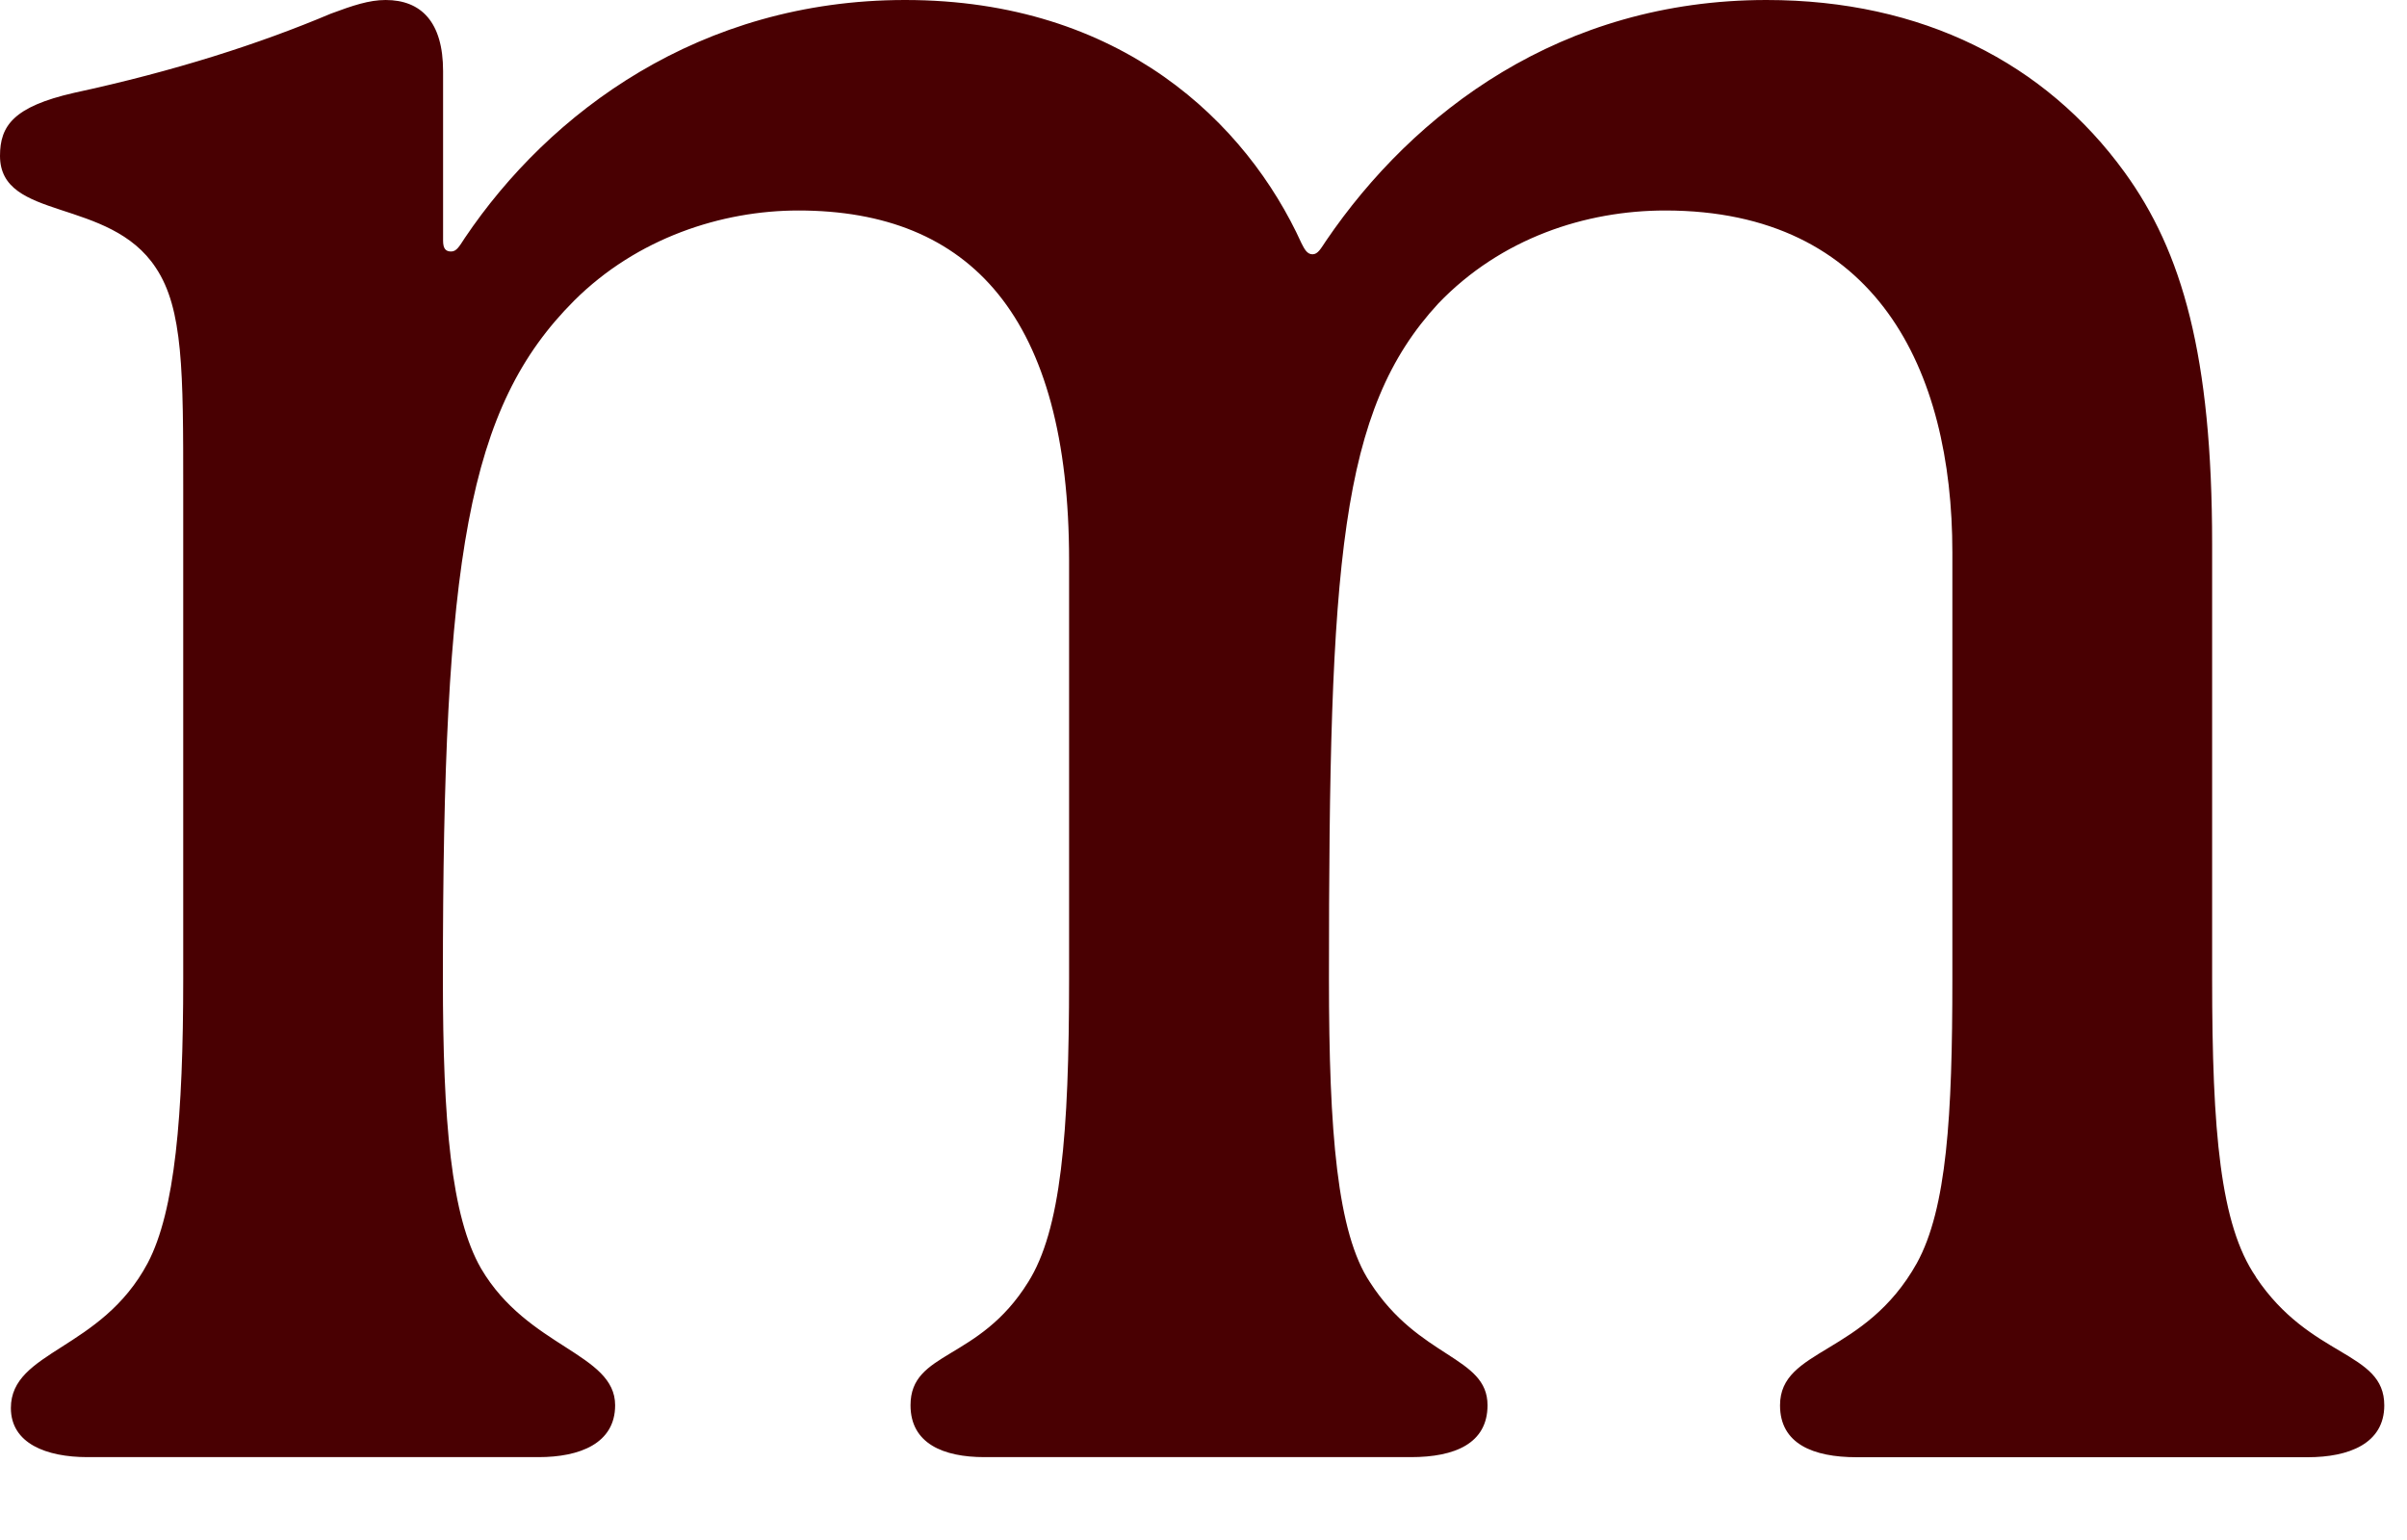 <?xml version="1.0" encoding="utf-8"?>
<svg xmlns="http://www.w3.org/2000/svg" fill="none" height="100%" overflow="visible" preserveAspectRatio="none" style="display: block;" viewBox="0 0 25 16" width="100%">
<path d="M23.429 13.266C23.997 14.118 24.764 14.033 24.764 14.601C24.764 14.999 24.395 15.14 23.969 15.14H19.284C18.829 15.14 18.488 14.999 18.488 14.601C18.488 14.004 19.369 14.09 19.909 13.124C20.221 12.556 20.278 11.59 20.278 10.17V5.738C20.278 3.835 19.483 2.187 17.296 2.187C16.472 2.187 15.592 2.472 14.939 3.153C13.916 4.261 13.803 5.823 13.803 10.17C13.803 11.76 13.888 12.811 14.229 13.322C14.739 14.118 15.45 14.089 15.45 14.6C15.45 14.998 15.109 15.139 14.655 15.139H10.224C9.798 15.139 9.457 14.998 9.457 14.6C9.457 14.032 10.167 14.146 10.678 13.322C11.019 12.783 11.104 11.789 11.104 10.17V5.823C11.104 3.295 10.081 2.187 8.292 2.187C7.497 2.187 6.617 2.472 5.963 3.124C4.856 4.232 4.6 5.794 4.6 10.169C4.6 11.646 4.685 12.64 4.997 13.18C5.48 14.003 6.389 14.06 6.389 14.6C6.389 14.998 6.02 15.139 5.594 15.139H0.908C0.483 15.139 0.113 14.998 0.113 14.629C0.113 14.032 1.051 14.032 1.534 13.123C1.818 12.584 1.903 11.589 1.903 10.169V5.084C1.903 3.863 1.903 3.209 1.619 2.783C1.136 2.045 0 2.301 0 1.619C0 1.306 0.142 1.108 0.767 0.965C1.818 0.738 2.698 0.454 3.436 0.142C3.664 0.057 3.834 0 4.005 0C4.374 0 4.602 0.228 4.602 0.739V2.5C4.602 2.585 4.63 2.613 4.686 2.613C4.743 2.613 4.772 2.557 4.828 2.472C5.708 1.165 7.27 0 9.4 0C11.644 0 12.95 1.278 13.518 2.528C13.547 2.585 13.575 2.642 13.632 2.642C13.688 2.642 13.717 2.585 13.774 2.5C14.683 1.165 16.216 0 18.347 0C19.965 0 21.244 0.654 22.067 1.79C22.664 2.613 22.976 3.693 22.976 5.653V10.169C22.976 11.759 23.061 12.726 23.43 13.265L23.429 13.266Z" fill="#490002" id="Vector"/>
</svg>